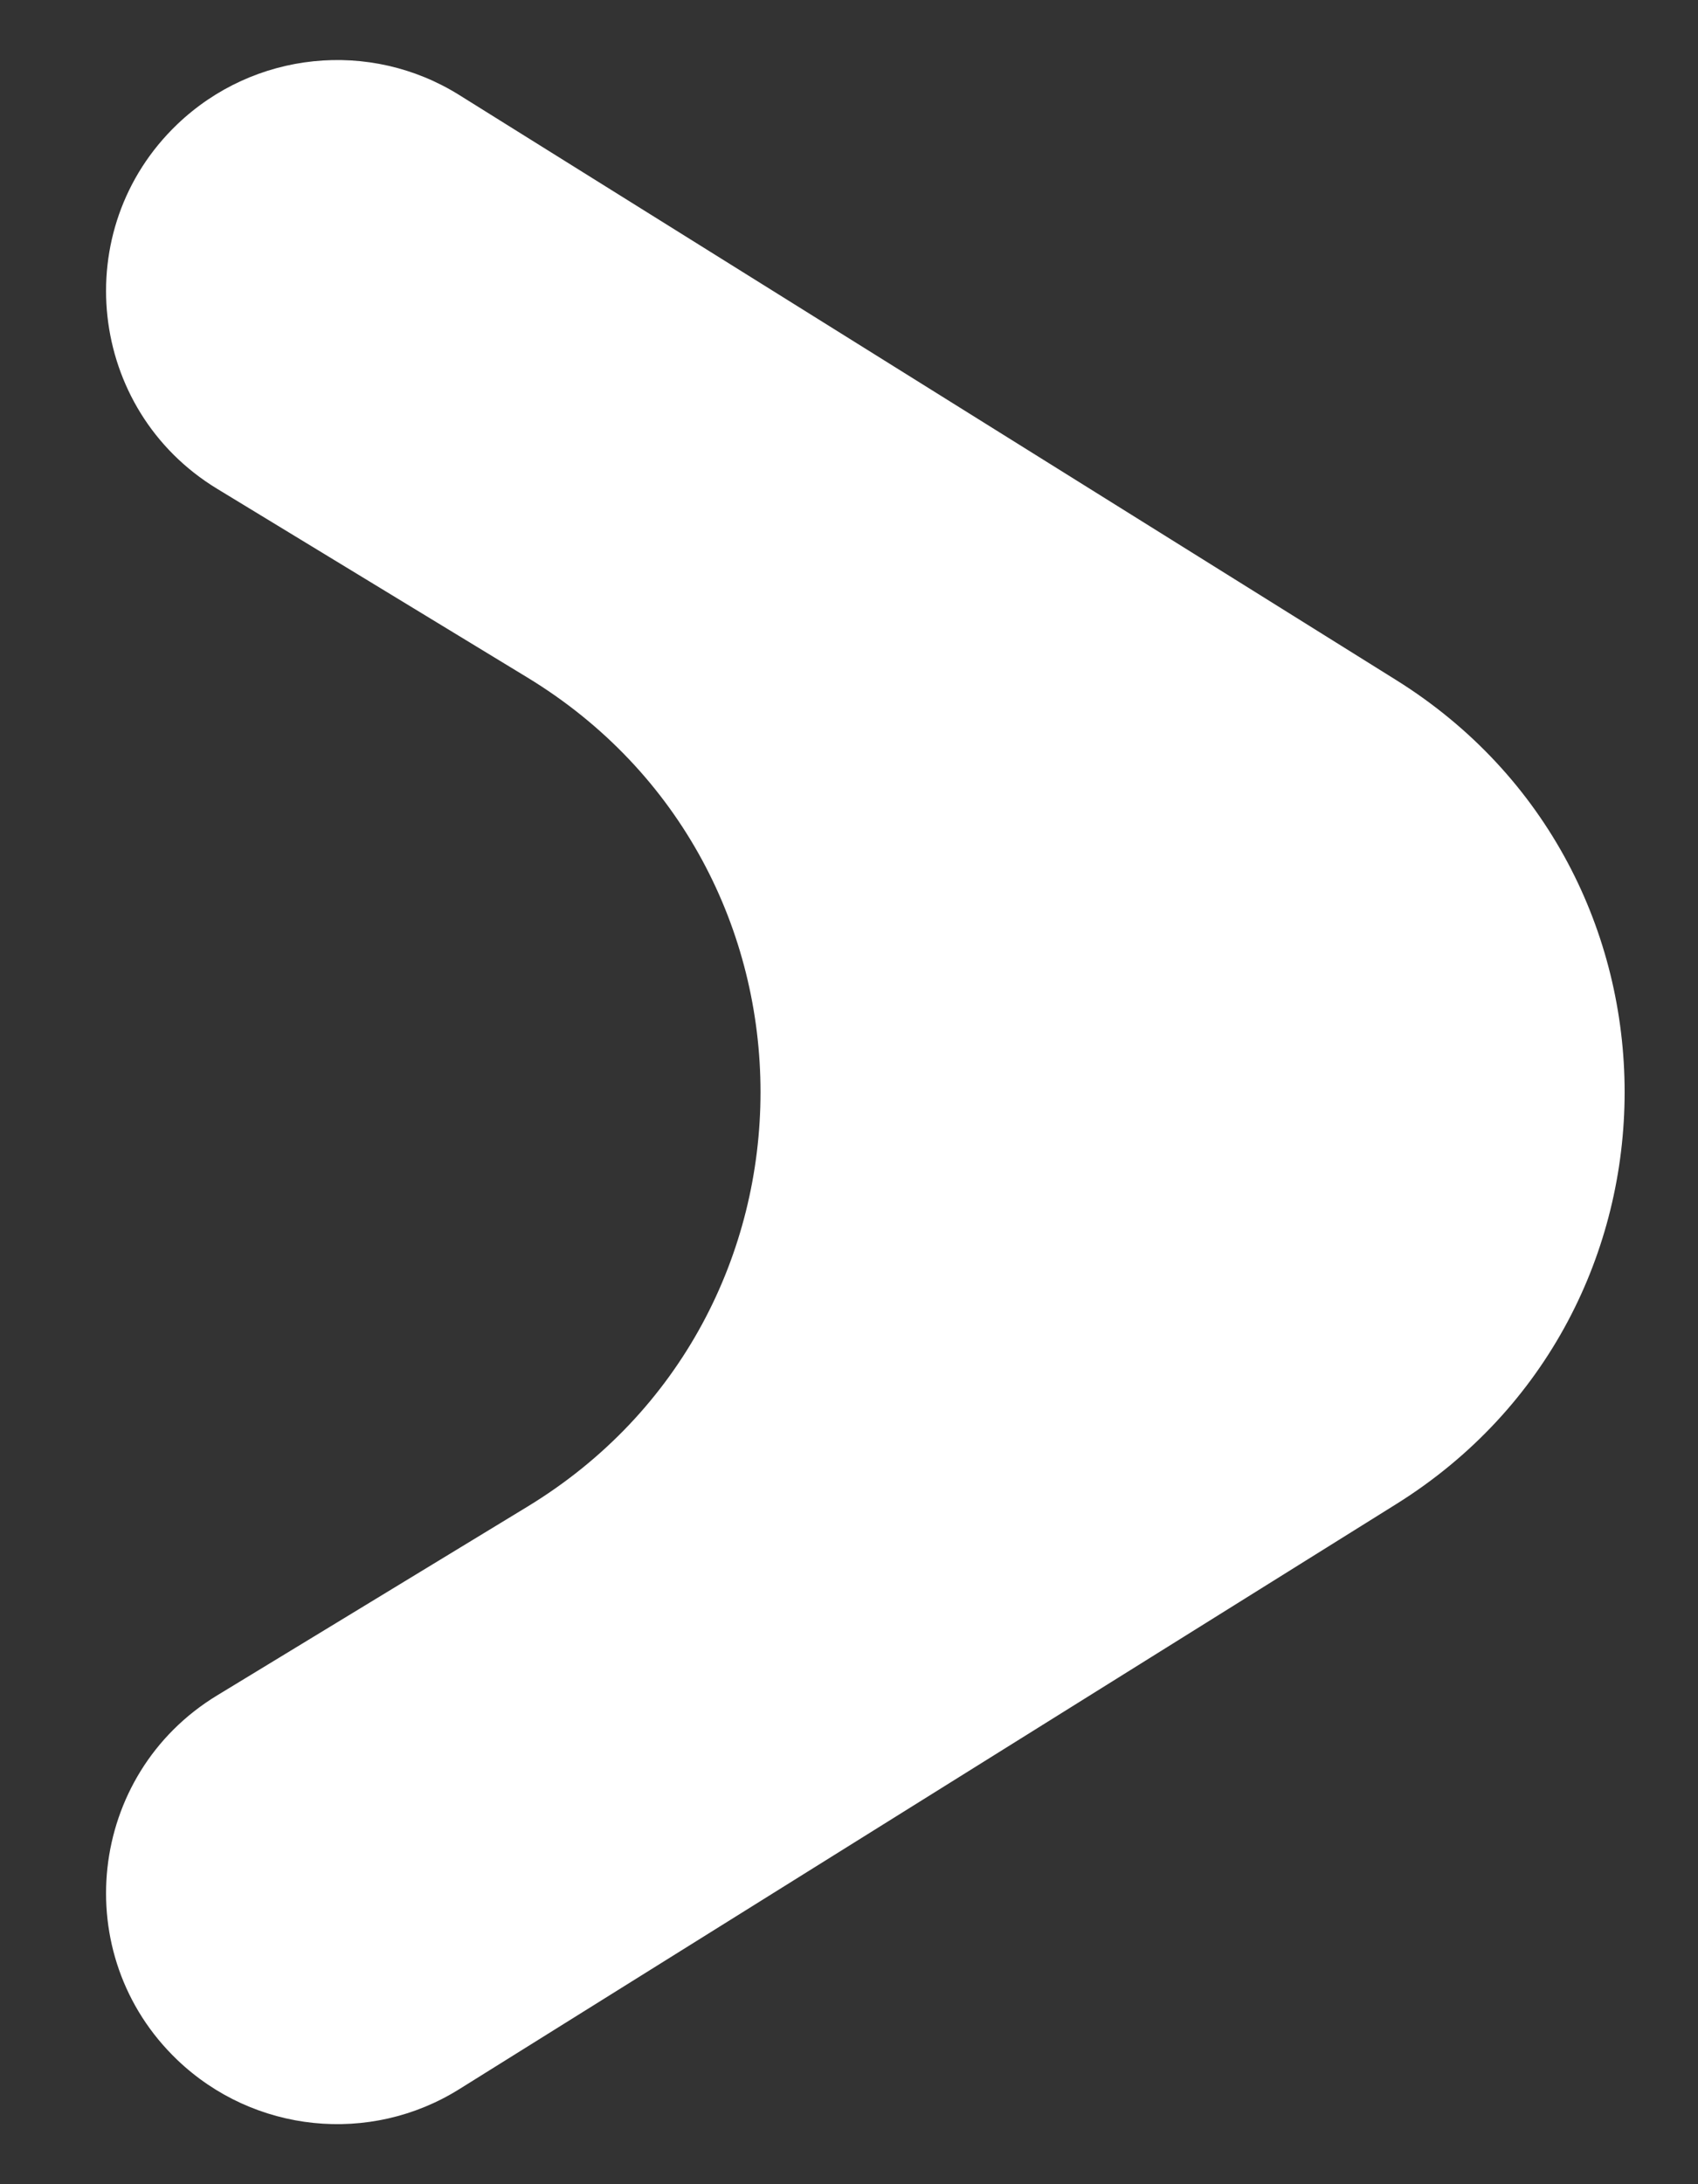 <svg width="7" height="9" viewBox="0 0 7 9" fill="none" xmlns="http://www.w3.org/2000/svg">
<rect x="0" y="0" width="7" height="9" fill="#333333" stroke="none"/>
<path d="M0.731 8.488C0.279 8.056 0.36 7.311 0.895 6.986L2.173 6.209C3.456 5.43 3.456 3.57 2.173 2.791L0.895 2.014C0.36 1.689 0.279 0.944 0.731 0.512C1.046 0.211 1.525 0.161 1.894 0.392L5.757 2.803C7.011 3.587 7.011 5.413 5.757 6.197L1.894 8.608C1.525 8.839 1.046 8.789 0.731 8.488Z" fill="white"/>
</svg>
